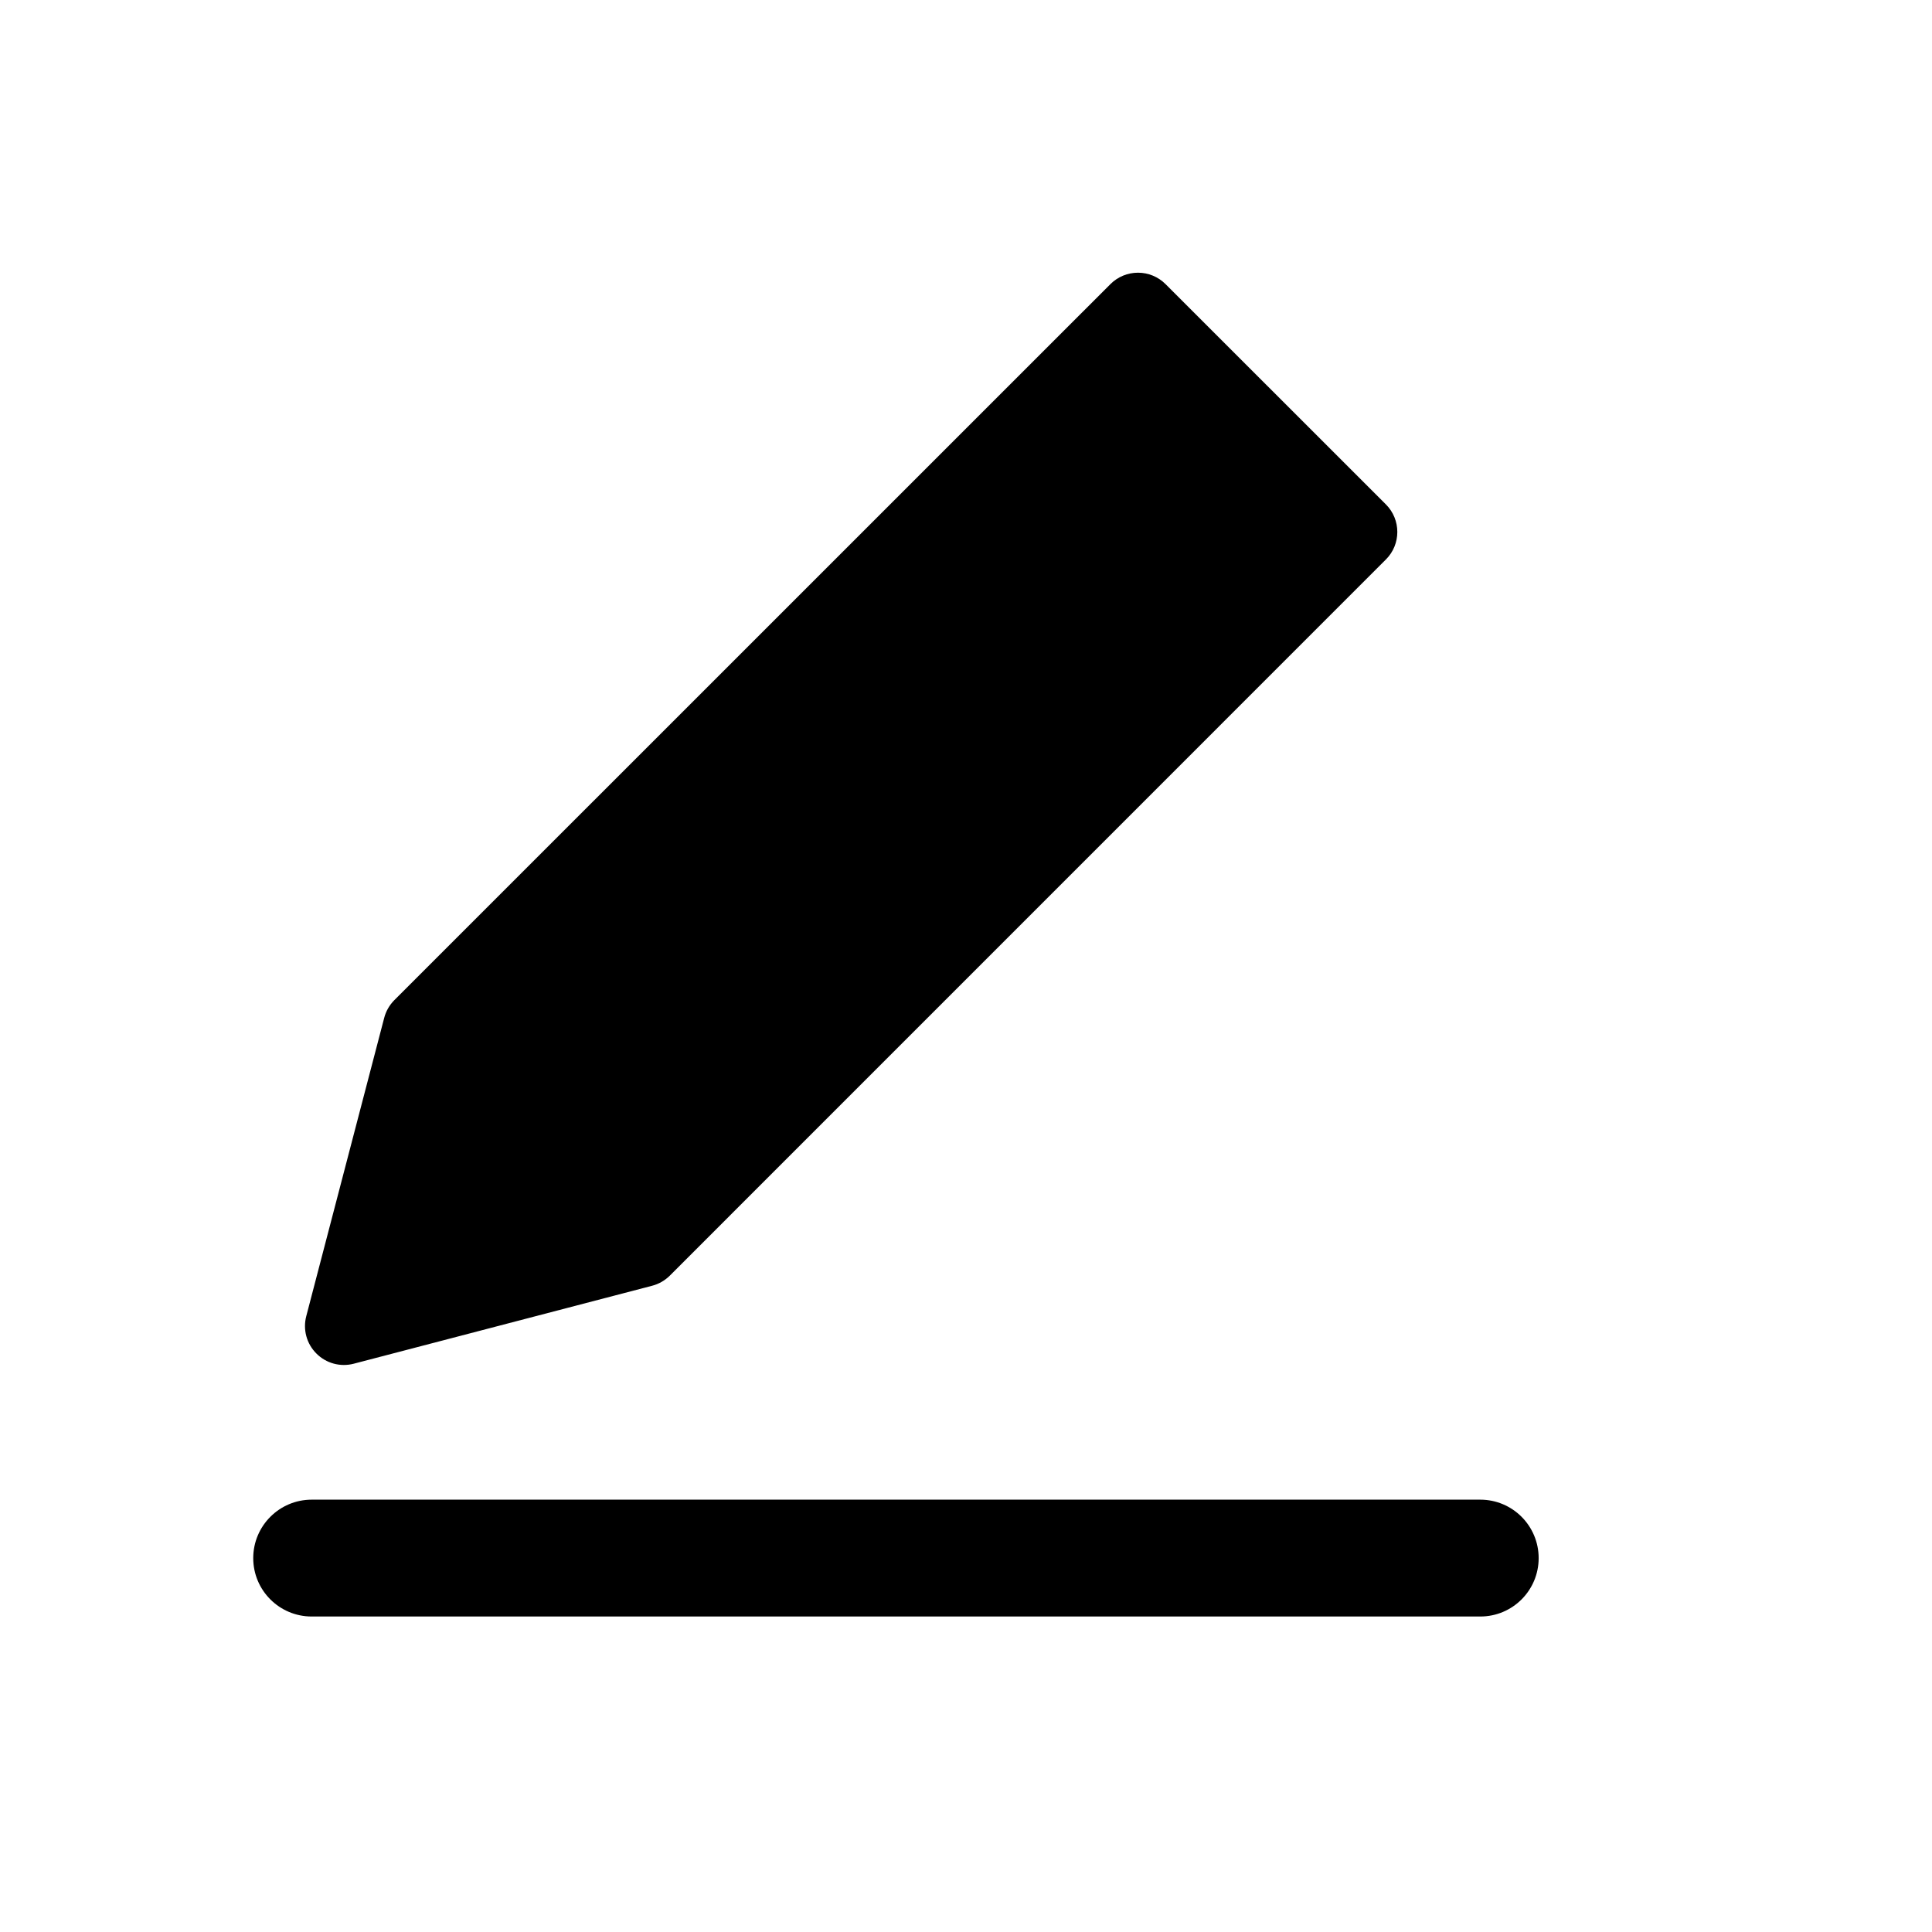 <svg width="27" height="27" viewBox="0 0 27 27" fill="none" xmlns="http://www.w3.org/2000/svg">
<path d="M15.904 3.811C16.048 3.811 16.186 3.868 16.288 3.97L19.368 7.049C19.581 7.262 19.581 7.607 19.368 7.819L9.36 17.828C9.291 17.896 9.206 17.945 9.112 17.969L4.944 19.058C4.757 19.107 4.558 19.053 4.422 18.916C4.285 18.78 4.231 18.581 4.28 18.394L5.369 14.226C5.393 14.132 5.442 14.047 5.51 13.978L15.519 3.97C15.621 3.868 15.759 3.811 15.904 3.811Z" fill="black"/>
<path d="M4.356 20.958C3.905 20.958 3.539 21.324 3.539 21.775C3.539 22.226 3.905 22.591 4.356 22.591H20.687C21.138 22.591 21.503 22.226 21.503 21.775C21.503 21.324 21.138 20.958 20.687 20.958H4.356Z" fill="black"/>
</svg>
